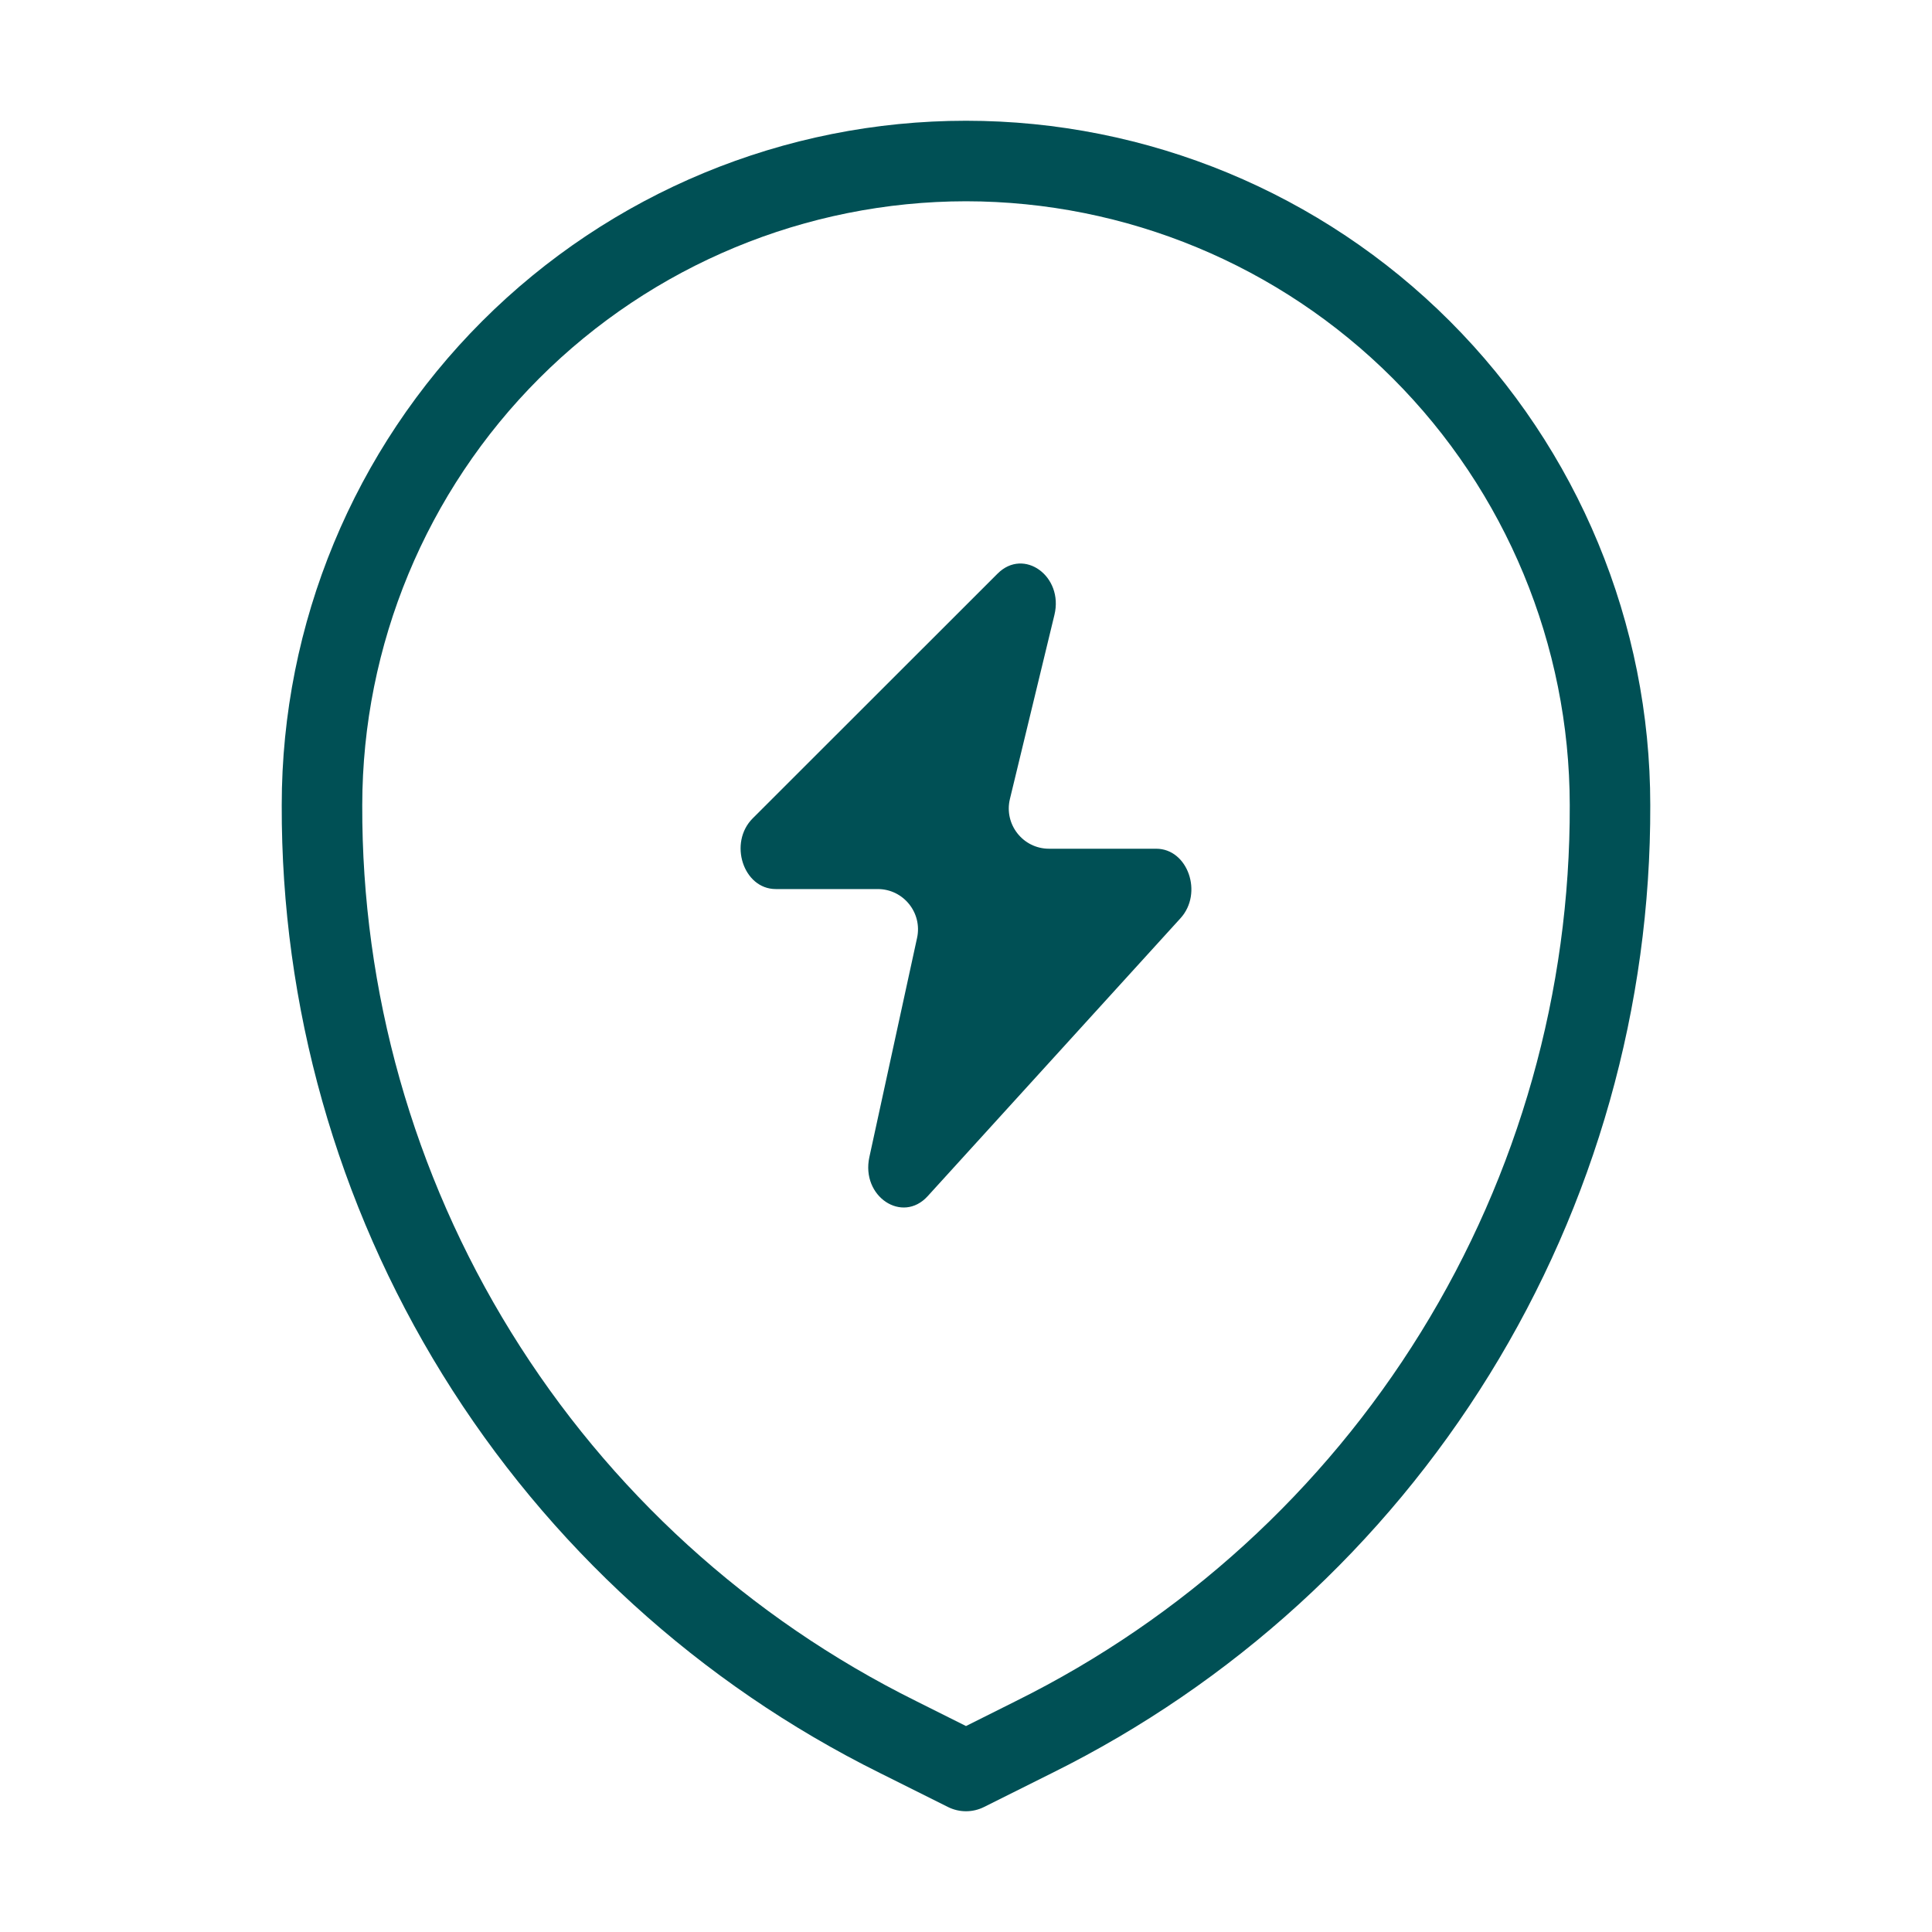 <svg width="40" height="40" viewBox="0 0 40 40" fill="none" xmlns="http://www.w3.org/2000/svg">
<path d="M18.219 36.709L19.627 37.412C19.743 37.47 19.871 37.5 20 37.5C20.129 37.5 20.257 37.47 20.373 37.412L21.781 36.709C25.511 34.859 28.649 32 30.838 28.458C33.027 24.916 34.18 20.831 34.167 16.667C34.167 12.909 32.674 9.306 30.017 6.649C27.361 3.993 23.757 2.5 20 2.5C16.243 2.5 12.639 3.993 9.983 6.649C7.326 9.306 5.833 12.909 5.833 16.667C5.82 20.831 6.973 24.916 9.162 28.458C11.351 32 14.489 34.859 18.219 36.709ZM20 4.167C23.314 4.17 26.491 5.488 28.835 7.832C31.178 10.175 32.496 13.353 32.5 16.667C32.513 20.521 31.446 24.302 29.419 27.581C27.393 30.86 24.488 33.506 21.035 35.218L20 35.736L18.965 35.218C15.512 33.506 12.607 30.86 10.581 27.581C8.554 24.302 7.487 20.521 7.5 16.667C7.504 13.353 8.822 10.175 11.165 7.832C13.509 5.488 16.686 4.17 20 4.167Z" fill="#005055"/>
<path d="M19.207 24.765L24.441 19.011C24.914 18.491 24.593 17.572 23.938 17.572H21.719C21.18 17.572 20.783 17.067 20.909 16.543L21.831 12.73C22.024 11.931 21.198 11.332 20.654 11.876L15.585 16.942C15.077 17.448 15.389 18.407 16.062 18.407H18.173C18.704 18.407 19.1 18.899 18.987 19.418L17.999 23.958C17.823 24.771 18.681 25.343 19.207 24.765Z" fill="#005055"/>
</svg>
